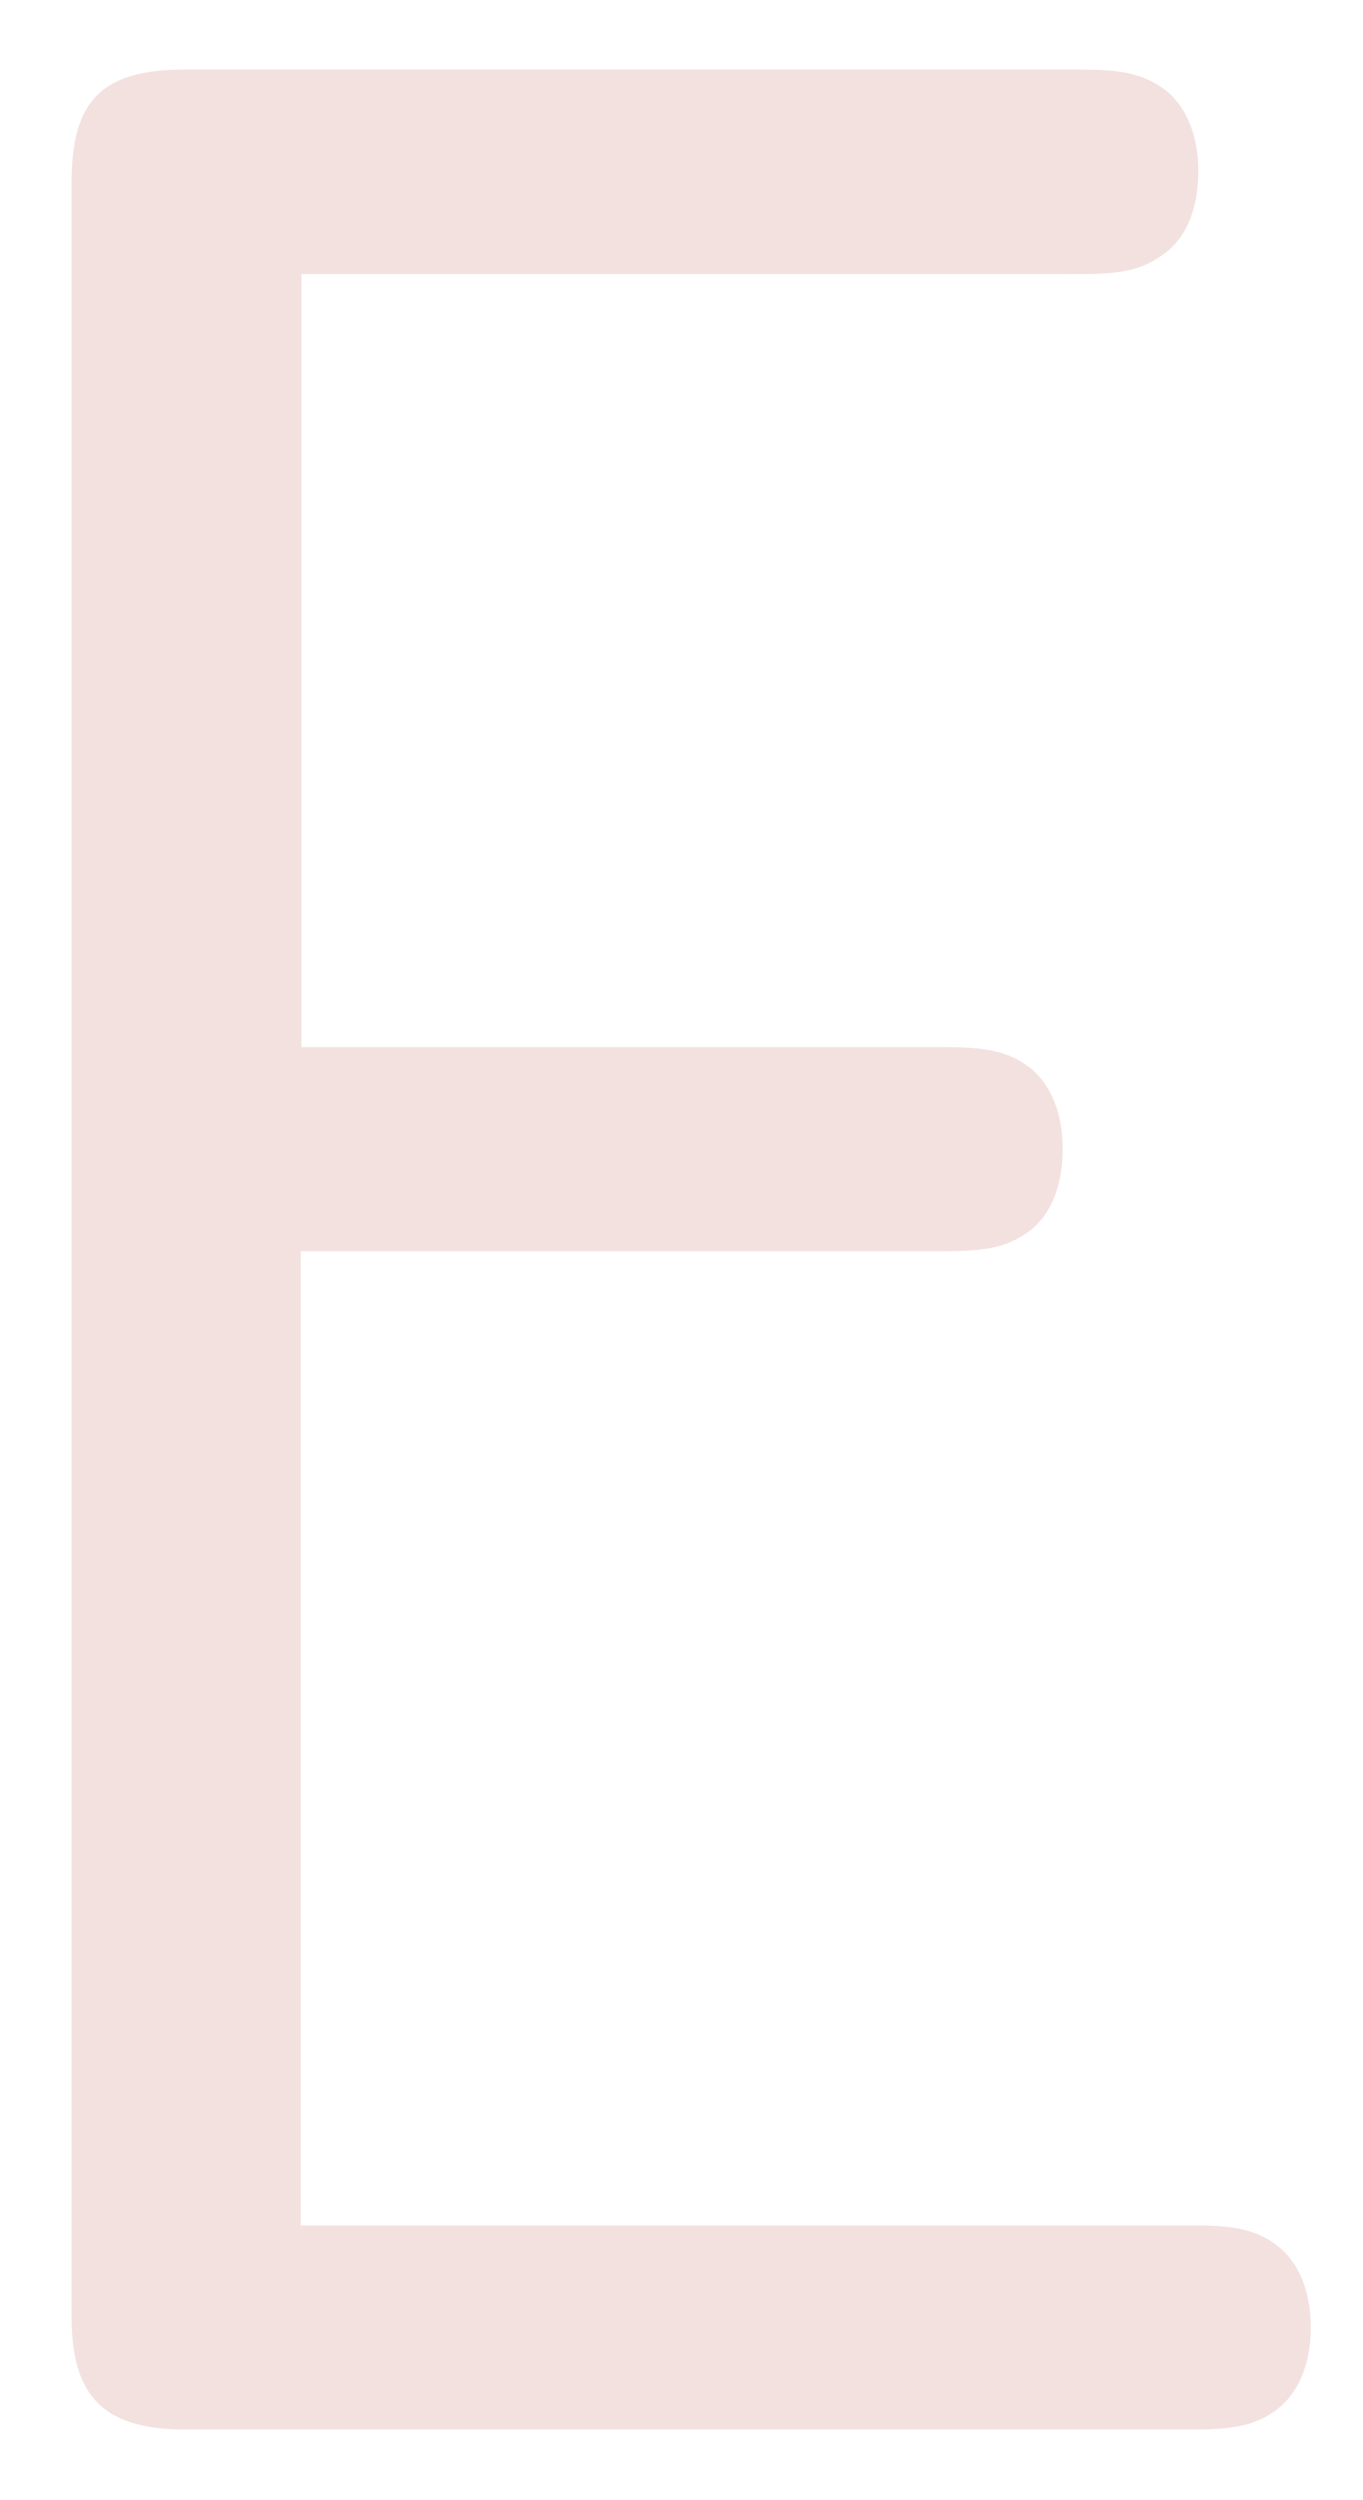<?xml version="1.0" encoding="UTF-8" standalone="no"?><svg width='6' height='11' viewBox='0 0 6 11' fill='none' xmlns='http://www.w3.org/2000/svg'>
<path d='M1.324 4.607H4.118C4.277 4.607 4.407 4.607 4.519 4.687C4.615 4.753 4.678 4.881 4.678 5.056C4.678 5.232 4.615 5.362 4.519 5.425C4.407 5.505 4.277 5.505 4.118 5.505H1.324V9.791H5.209C5.369 9.791 5.499 9.791 5.61 9.871C5.706 9.937 5.77 10.064 5.77 10.24C5.77 10.415 5.706 10.543 5.61 10.609C5.499 10.689 5.369 10.689 5.209 10.689H0.812C0.443 10.689 0.315 10.529 0.315 10.192V0.802C0.315 0.449 0.443 0.306 0.812 0.306H4.713C4.872 0.306 5.002 0.306 5.114 0.385C5.209 0.449 5.275 0.577 5.275 0.754C5.275 0.932 5.212 1.06 5.114 1.124C5.002 1.206 4.872 1.206 4.713 1.206H1.327V4.607H1.324Z' fill='#F3E1E0'/>
</svg>
